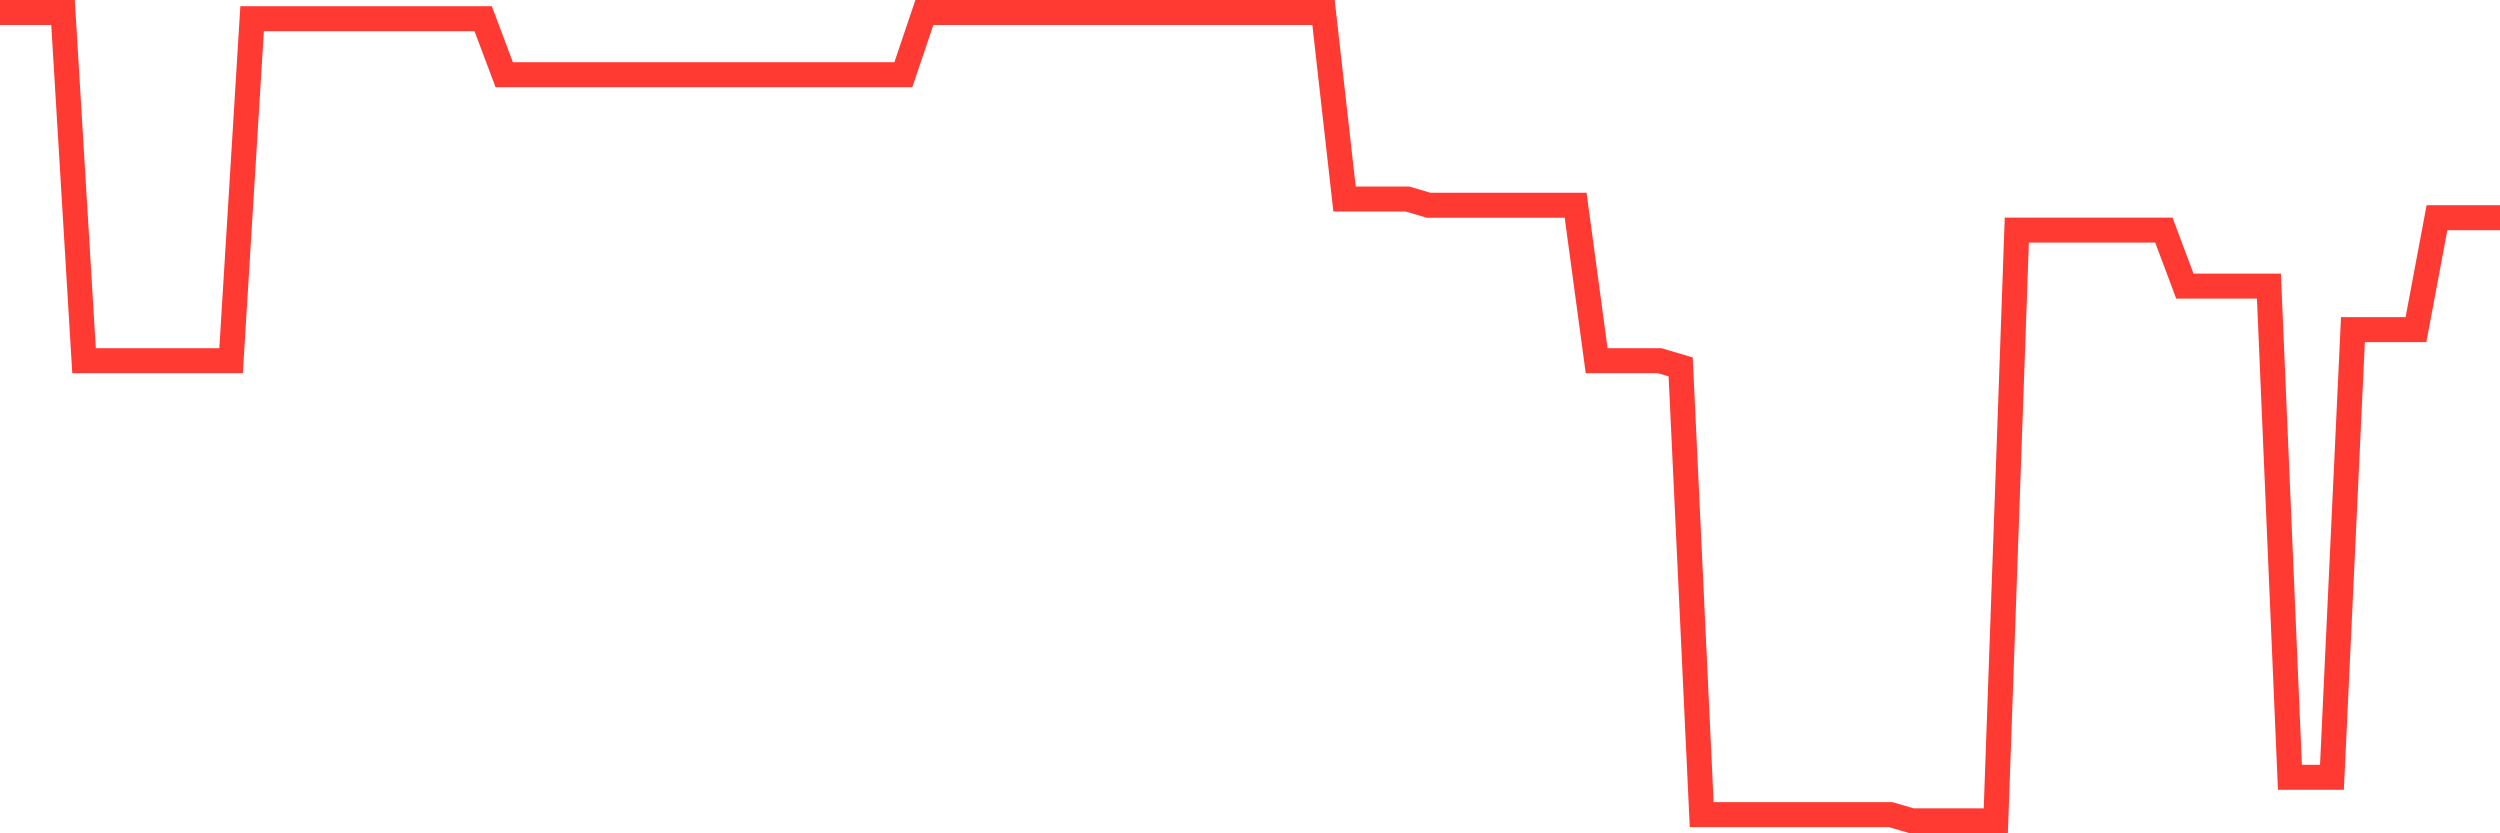 <svg
  xmlns="http://www.w3.org/2000/svg"
  xmlns:xlink="http://www.w3.org/1999/xlink"
  width="120"
  height="40"
  viewBox="0 0 120 40"
  preserveAspectRatio="none"
>
  <polyline
    points="0,0.6 1.008,0.6 2.017,0.6 3.025,0.6 4.034,17.314 5.042,17.314 6.05,17.314 7.059,17.314 8.067,17.314 9.076,17.314 10.084,17.314 11.092,17.314 12.101,0.898 13.109,0.898 14.118,0.898 15.126,0.898 16.134,0.898 17.143,0.898 18.151,0.898 19.16,0.898 20.168,0.898 21.176,0.898 22.185,0.898 23.193,0.898 24.202,3.585 25.21,3.585 26.218,3.585 27.227,3.585 28.235,3.585 29.244,3.585 30.252,3.585 31.261,3.585 32.269,3.585 33.277,3.585 34.286,3.585 35.294,3.585 36.303,3.585 37.311,3.585 38.319,3.585 39.328,3.585 40.336,3.585 41.345,3.585 42.353,3.585 43.361,3.585 44.37,0.6 45.378,0.6 46.387,0.6 47.395,0.6 48.403,0.6 49.412,0.6 50.42,0.6 51.429,0.6 52.437,0.6 53.445,0.6 54.454,0.6 55.462,0.6 56.471,0.6 57.479,0.6 58.487,0.6 59.496,0.6 60.504,0.6 61.513,0.6 62.521,0.6 63.529,0.6 64.538,9.554 65.546,9.554 66.555,9.554 67.563,9.554 68.571,9.852 69.58,9.852 70.588,9.852 71.597,9.852 72.605,9.852 73.613,9.852 74.622,9.852 75.63,9.852 76.639,17.314 77.647,17.314 78.655,17.314 79.664,17.314 80.672,17.612 81.681,39.102 82.689,39.102 83.697,39.102 84.706,39.102 85.714,39.102 86.723,39.102 87.731,39.102 88.739,39.102 89.748,39.102 90.756,39.102 91.765,39.4 92.773,39.4 93.782,39.4 94.79,39.4 95.798,39.4 96.807,11.046 97.815,11.046 98.824,11.046 99.832,11.046 100.84,11.046 101.849,11.046 102.857,11.046 103.866,11.046 104.874,13.732 105.882,13.732 106.891,13.732 107.899,13.732 108.908,13.732 109.916,37.311 110.924,37.311 111.933,37.311 112.941,15.822 113.95,15.822 114.958,15.822 115.966,15.822 116.975,10.449 117.983,10.449 118.992,10.449 120,10.449"
    fill="none"
    stroke="#ff3a33"
    stroke-width="1.2"
  >
  </polyline>
</svg>